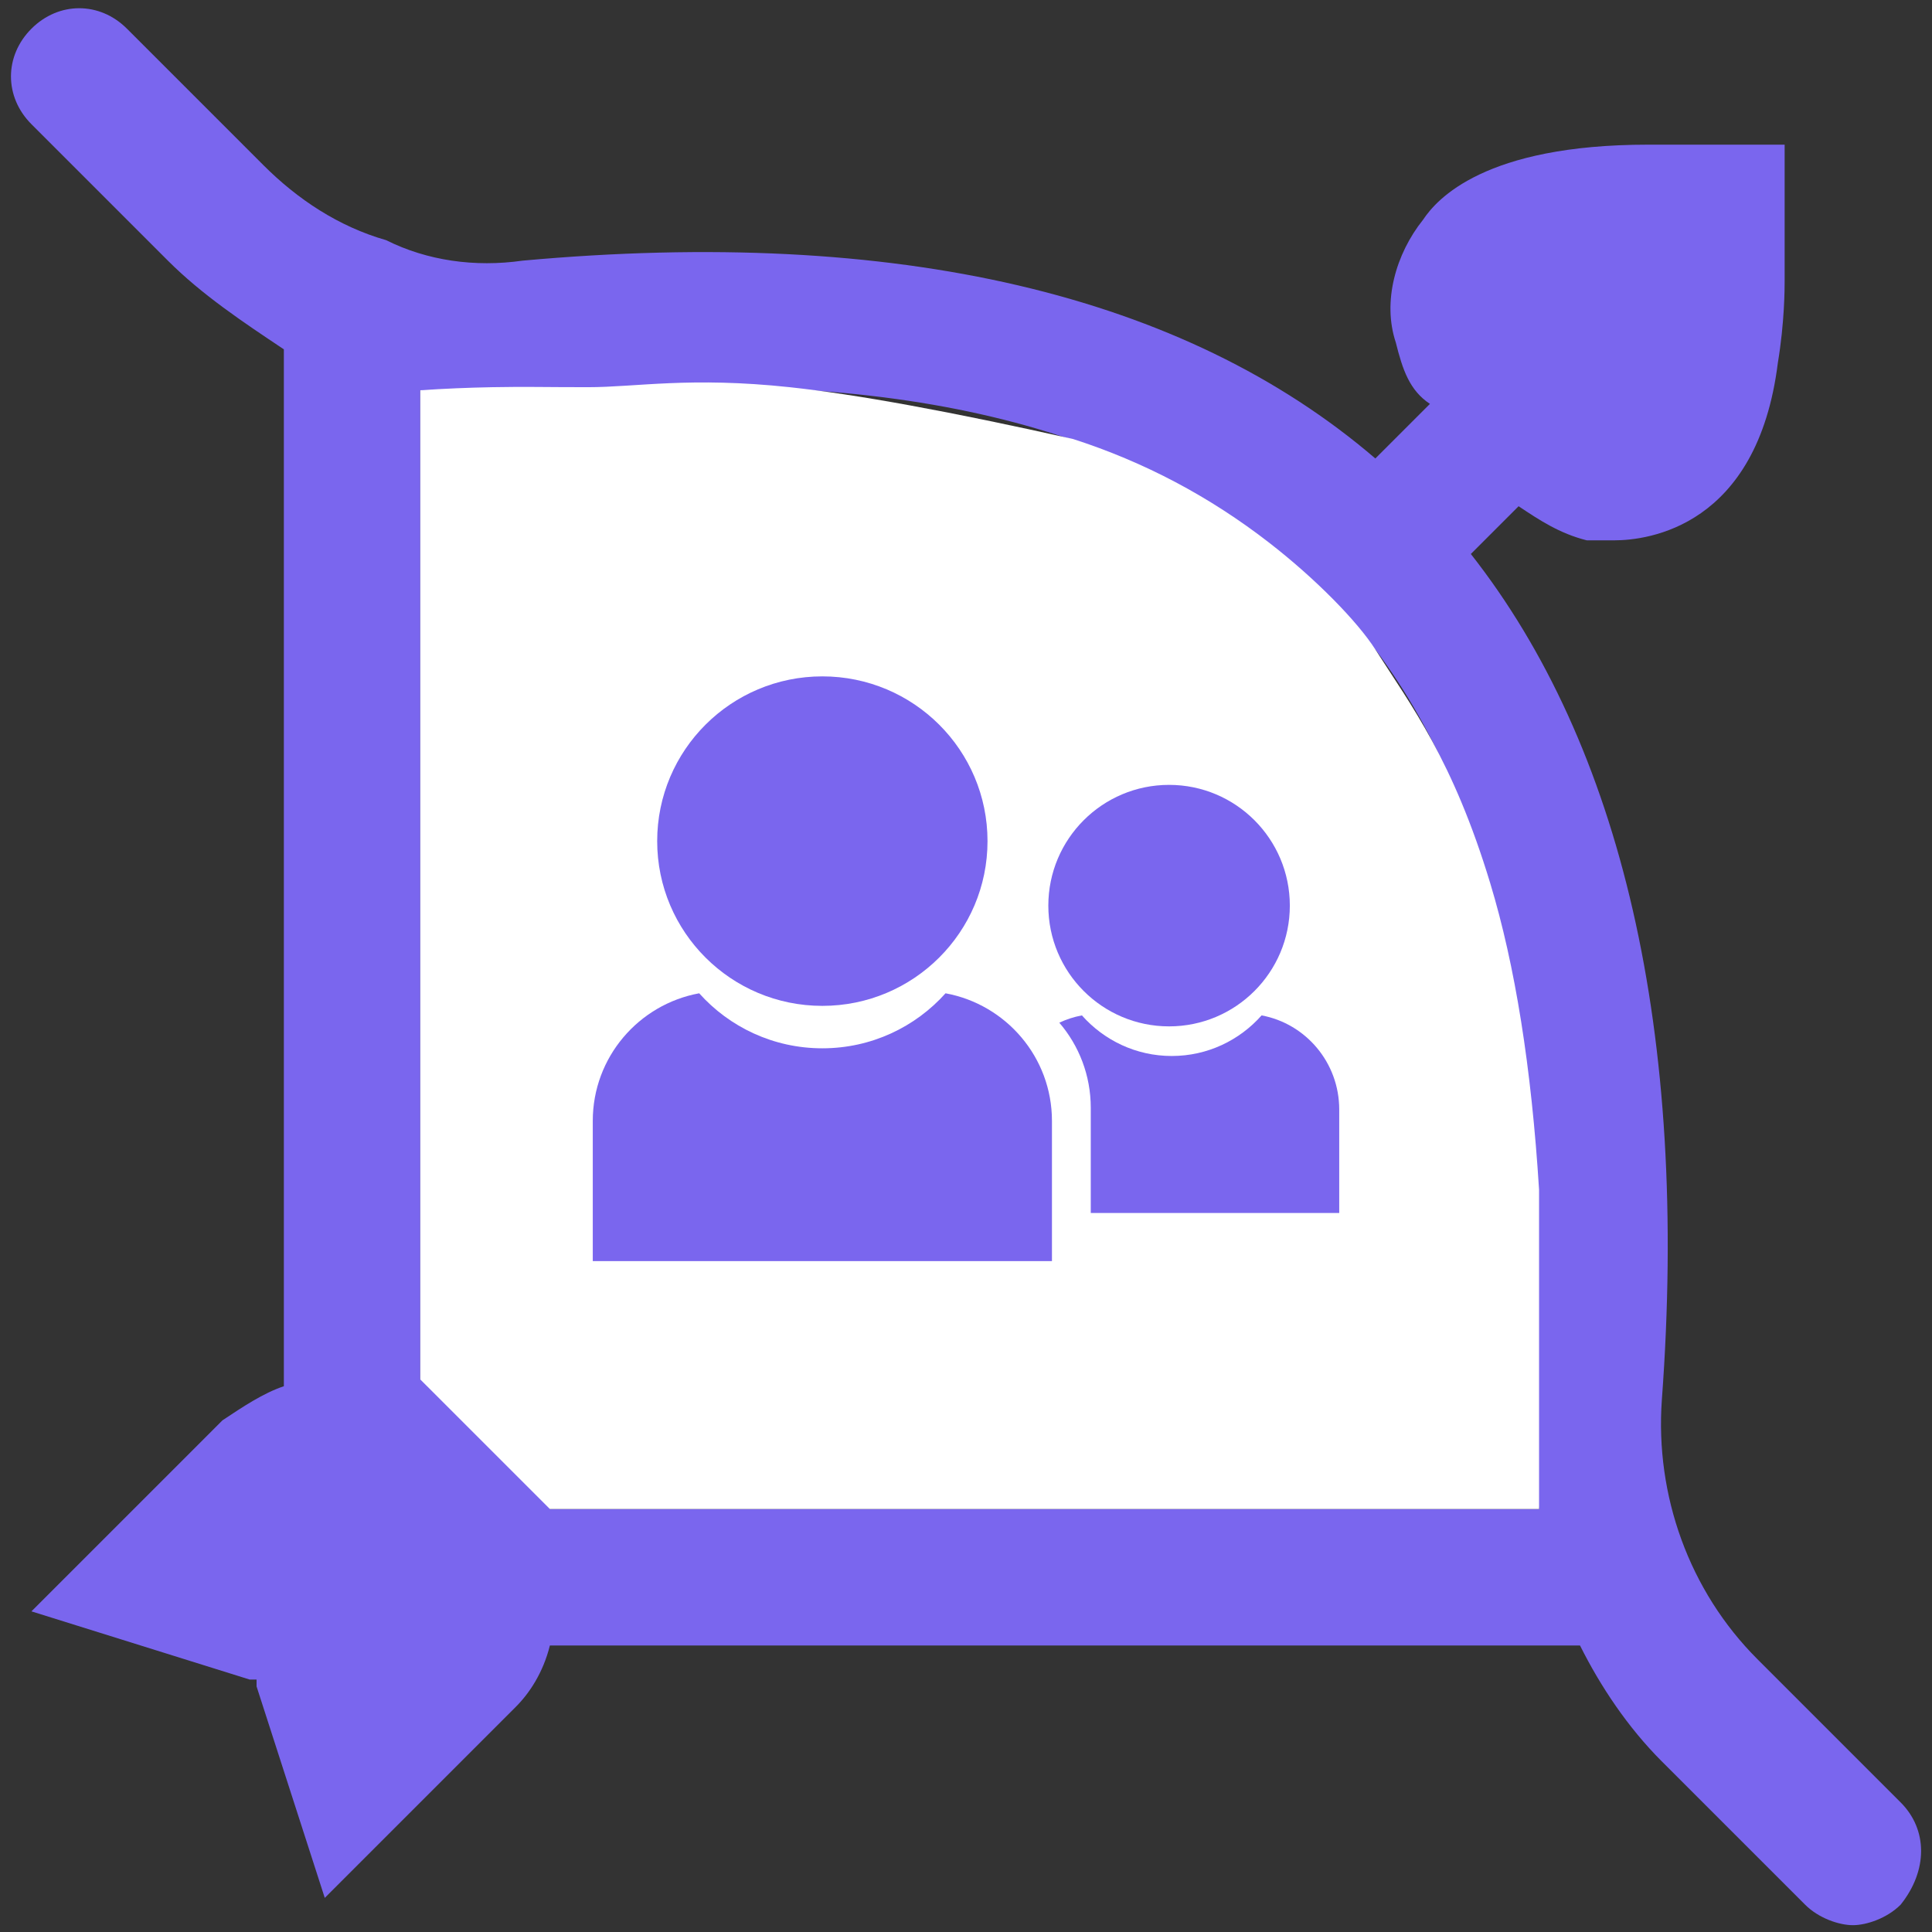 <?xml version="1.0" encoding="UTF-8"?>
<svg width="88px" height="88px" viewBox="0 0 88 88" version="1.1" xmlns="http://www.w3.org/2000/svg" xmlns:xlink="http://www.w3.org/1999/xlink">
    <rect x="0" y="0" width="88" height="88" fill="#333333" stroke="none"/>
    <g id="Page-1" stroke="none" stroke-width="1" fill="none" fill-rule="evenodd">
        <g id="Artboard" transform="translate(-6, -6)">
            <g id="Group-3" transform="translate(6.5, 6.375)">
                <g id="Group-2">
                    <g id="noun_arc_2834100-(1)" fill="#7A66EE" fill-rule="nonzero">
                        <path d="M86.071,81.721 L79.545,75.195 C76.438,72.088 74.885,67.738 75.195,63.388 C76.438,46.609 73.331,33.558 66.495,24.858 L68.67,22.683 C69.602,23.304 70.534,23.926 71.777,24.237 L72.399,24.237 L73.02,24.237 C74.574,24.237 79.545,23.615 80.478,16.158 C80.788,14.293 80.788,12.74 80.788,12.429 L80.788,6.214 L74.574,6.214 C67.116,6.214 64.941,8.7 64.32,9.632 C63.077,11.186 62.456,13.361 63.077,15.225 C63.388,16.468 63.699,17.401 64.631,18.022 L62.145,20.508 C53.445,13.05 40.394,9.943 23.304,11.497 C21.129,11.808 18.954,11.497 17.09,10.565 L17.09,10.565 C14.915,9.943 13.05,8.7 11.497,7.147 L5.282,0.932 C4.039,-0.311 2.175,-0.311 0.932,0.932 C-0.311,2.175 -0.311,4.039 0.932,5.282 L7.147,11.497 C8.7,13.05 10.565,14.293 12.429,15.536 L12.429,62.766 C11.497,63.077 10.565,63.699 9.632,64.32 L8.079,65.874 L0.932,73.02 L10.875,76.127 L11.186,76.127 L11.186,76.438 L14.293,86.071 L21.44,78.924 L22.994,77.37 C23.615,76.749 24.237,75.817 24.547,74.574 L71.467,74.574 L71.467,74.574 C72.399,76.438 73.642,78.303 75.195,79.856 L81.721,86.381 C82.342,87.003 83.274,87.314 83.896,87.314 C84.517,87.314 85.449,87.003 86.071,86.381 C87.314,84.828 87.314,82.963 86.071,81.721 Z M23.615,17.711 C38.841,16.158 50.337,18.643 57.795,24.858 L20.197,62.456 L18.643,62.456 L18.643,17.401 C20.197,17.711 22.061,17.711 23.615,17.711 Z M24.547,68.359 L24.547,66.806 L62.145,29.208 C67.738,36.665 70.224,48.162 69.292,63.077 C69.292,64.941 69.292,66.495 69.602,68.359 L24.547,68.359 Z" id="Shape"></path>
                    </g>
                    <path d="M18.643,62.456 L24.547,68.359 L69.602,68.359 L69.602,66.721 L69.602,53.812 C69.255,48.254 68.514,43.603 67.379,39.858 C65.677,34.241 63.782,31.77 62.145,29.208 C61.339,27.946 59.443,25.997 57.299,24.337 C54.588,22.237 51.615,20.665 48.379,19.622 C42.803,18.372 38.499,17.585 35.468,17.261 C30.921,16.775 28.469,17.261 26.286,17.261 C24.104,17.261 23.561,17.231 21.921,17.261 C20.828,17.281 19.736,17.327 18.643,17.401 L18.643,62.456 Z" id="Path-14" fill="#FFFFFF"></path>
                </g>
                <g id="noun_Community_37897" transform="translate(26.5, 30.375)" fill="#7A66EE" fill-rule="nonzero">
                    <g id="Group">
                        <ellipse id="Oval" cx="10.457" cy="7.562" rx="7.523" ry="7.504"></ellipse>
                        <path d="M20.915,26.692 L20.915,20.304 C20.915,17.408 18.825,15 16.068,14.493 C14.69,16.031 12.687,16.999 10.457,16.999 C8.227,16.999 6.225,16.031 4.847,14.493 C2.09,14.999 0,17.408 0,20.304 L0,26.692 L20.915,26.692 L20.915,26.692 Z" id="Path"></path>
                    </g>
                    <circle id="Oval" cx="26.25" cy="10.5" r="5.5"></circle>
                    <path d="M30.464,15.5 C29.46,16.634 27.999,17.349 26.372,17.349 C24.746,17.349 23.285,16.634 22.28,15.5 C21.919,15.567 21.574,15.68 21.25,15.832 C22.143,16.872 22.683,18.227 22.683,19.711 L22.683,24.5 L34,24.5 L34,19.787 C34,17.65 32.476,15.873 30.464,15.5 Z" id="Path"></path>
                </g>
            </g>
        </g>
    </g>
</svg>
